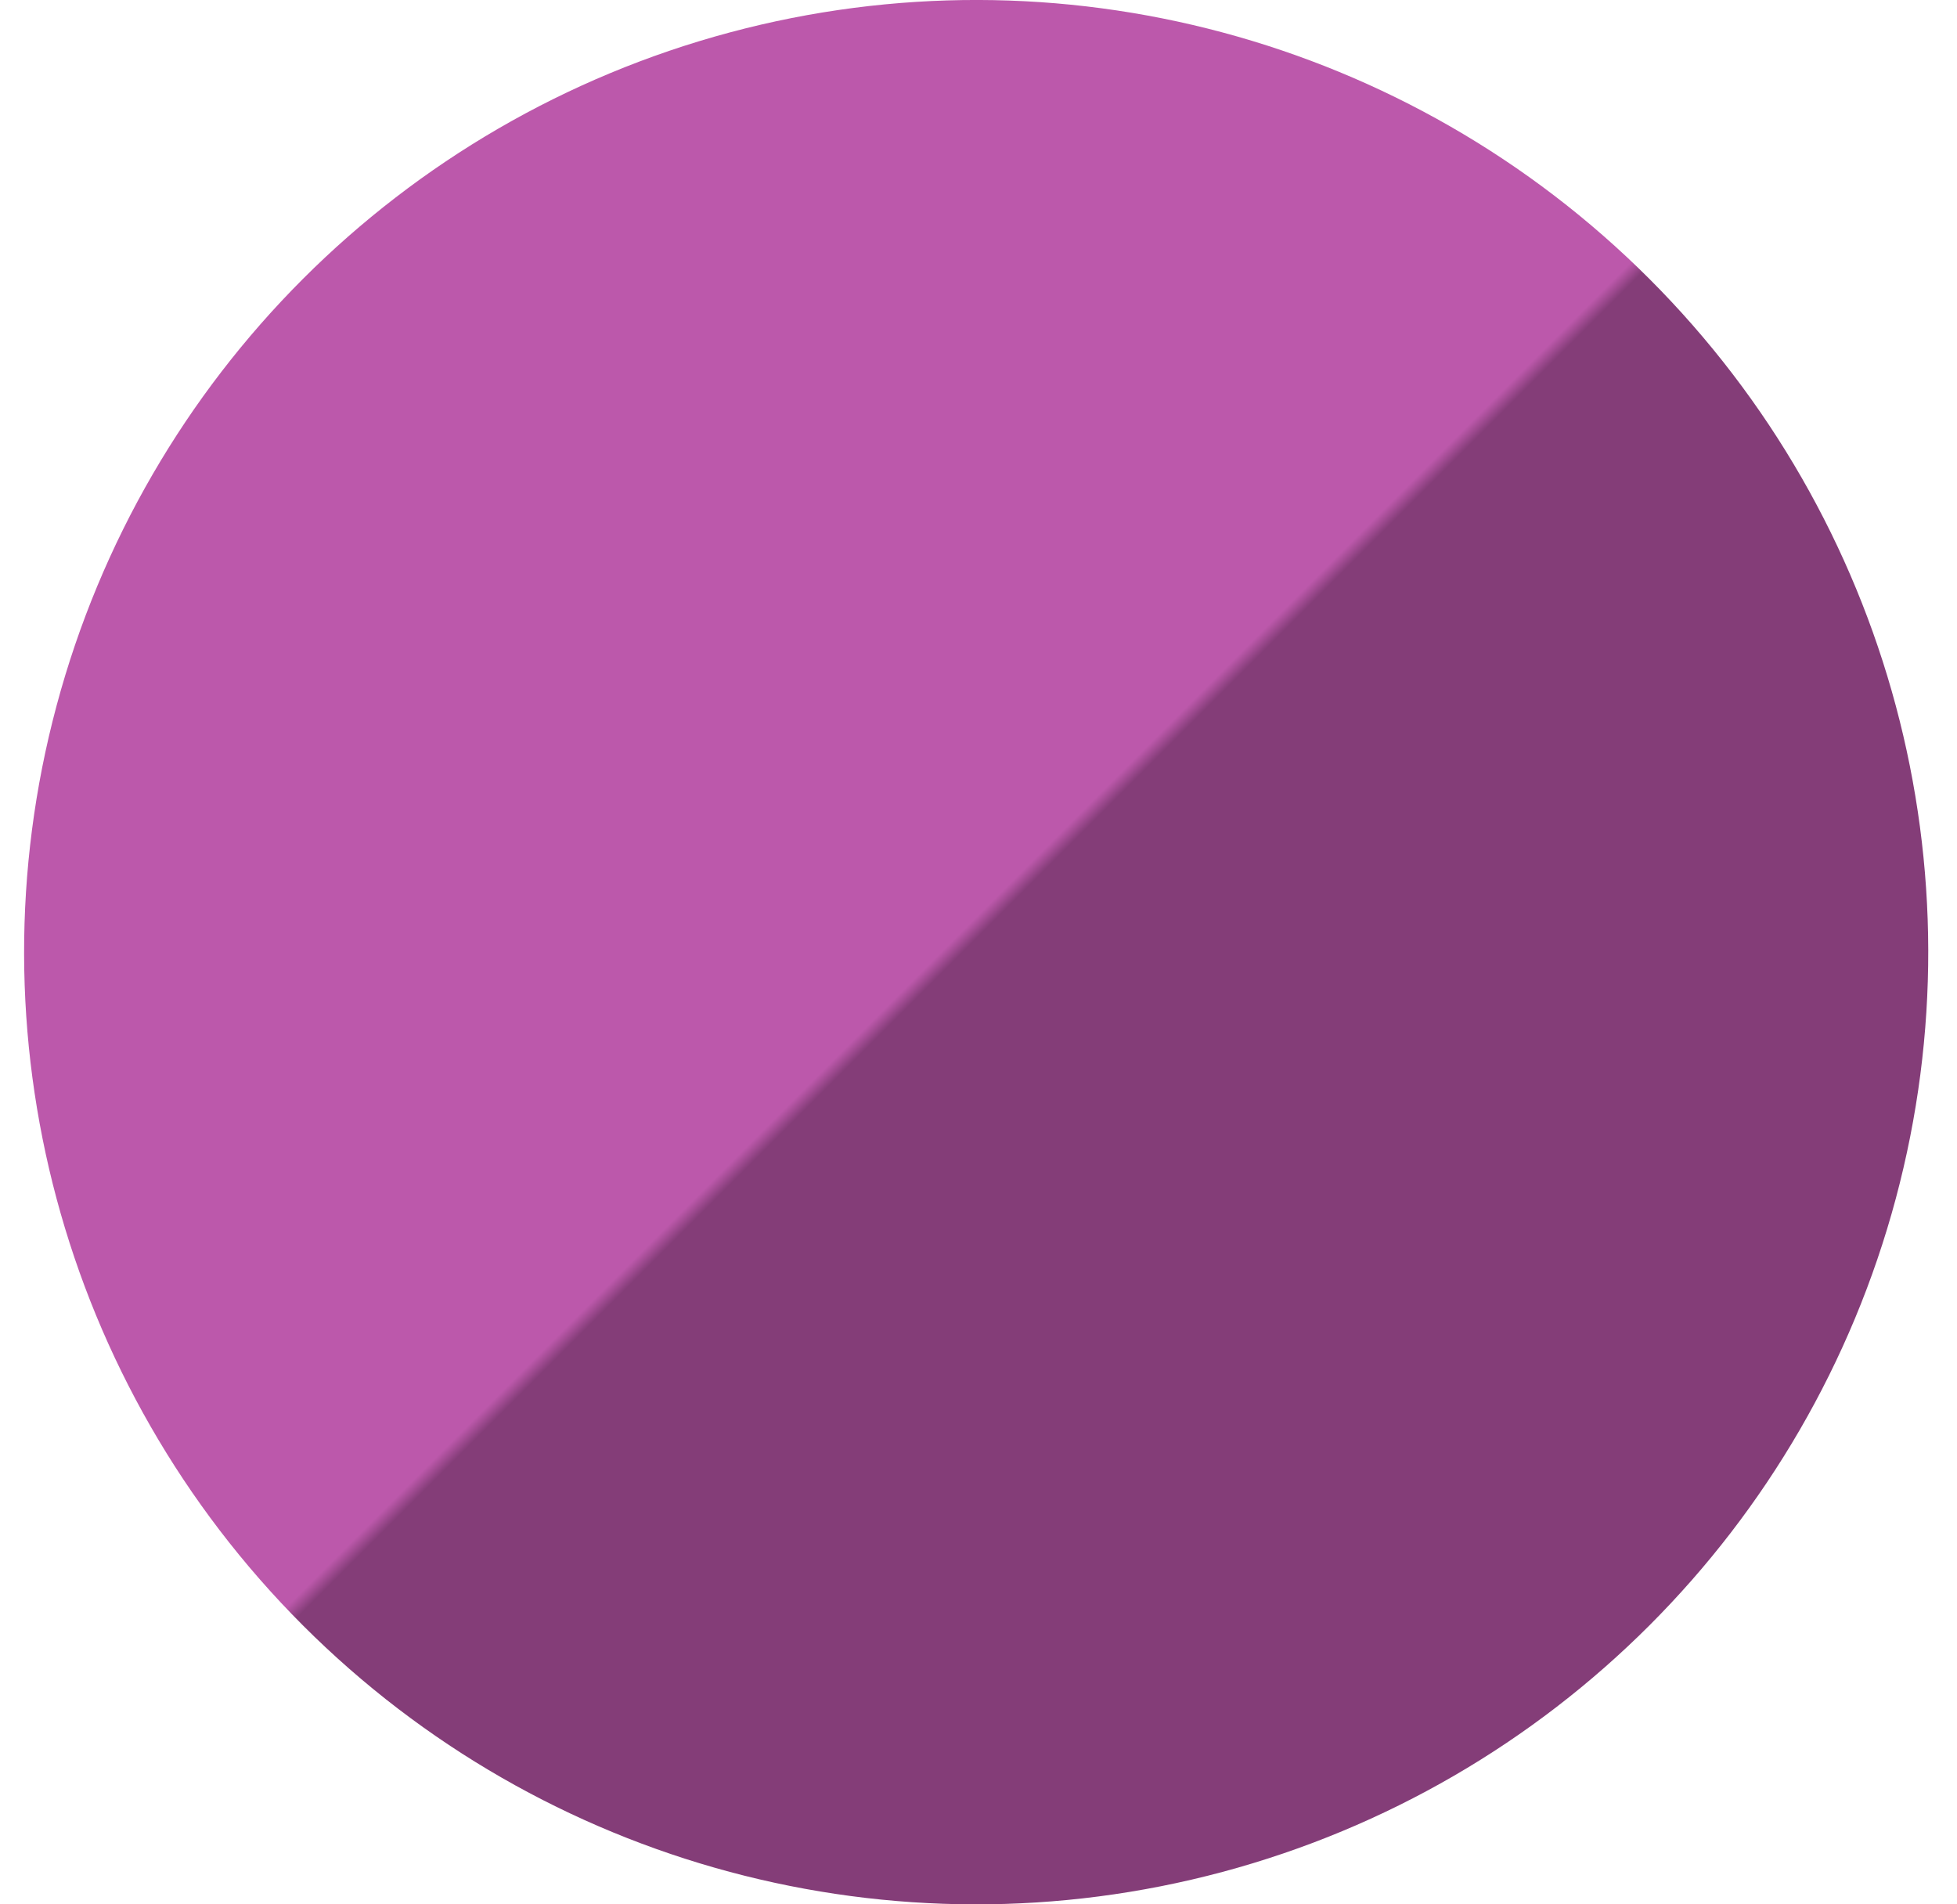 <svg xmlns="http://www.w3.org/2000/svg" fill="none" viewBox="0 0 37 36" height="36" width="37">
<circle fill="url(#paint0_linear_1332_20209)" transform="rotate(-45 18.456 18)" r="18" cy="18" cx="18.456"></circle>
<defs>
<linearGradient gradientUnits="userSpaceOnUse" y2="0" x2="18.456" y1="36" x1="18.456" id="paint0_linear_1332_20209">
<stop stop-color="#843D78"></stop>
<stop stop-color="#843D78" offset="0.505"></stop>
<stop stop-color="#BC58AB" offset="0.513"></stop>
<stop stop-color="#BC58AB" offset="1"></stop>
</linearGradient>
</defs>
</svg>
